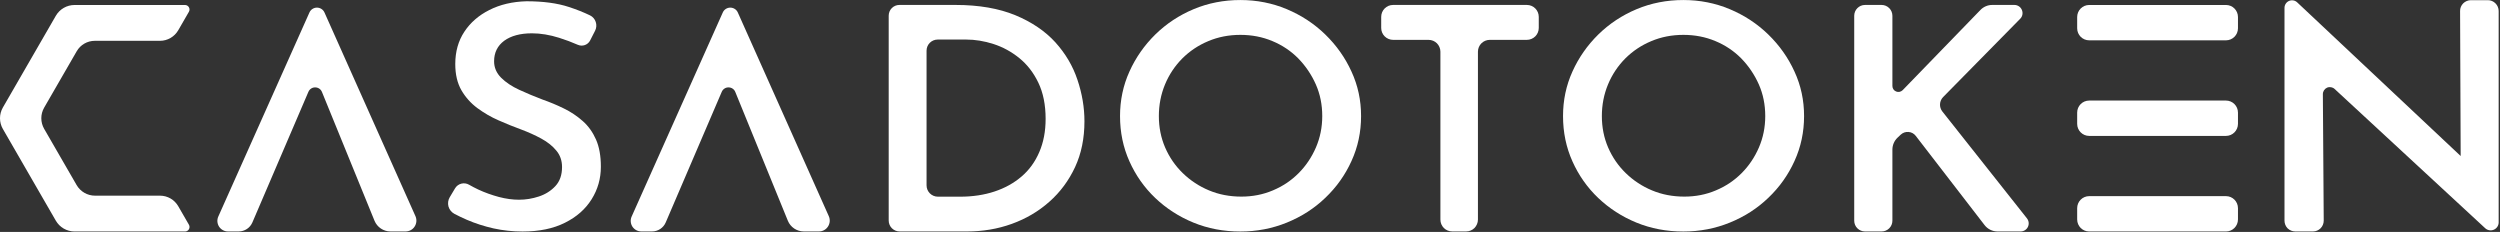 <svg xmlns="http://www.w3.org/2000/svg" width="981" height="91" viewBox="0 0 981 91" fill="none"><rect x="0" y="0" width="981" height="91" fill="#333333" stroke="none"/><g clip-path="url(#clip0_1237_5)"><path d="M89.472 90.826C88.05 90.826 86.756 90.117 85.968 88.945C85.207 87.749 85.08 86.259 85.664 84.965C93.002 68.555 113.696 22.232 121.415 4.919C121.923 3.747 123.091 2.99 124.361 2.99C125.656 2.99 126.824 3.747 127.332 4.919C135.051 22.183 155.643 68.311 163.032 84.843C163.616 86.161 163.489 87.7 162.702 88.896C161.915 90.117 160.569 90.826 159.147 90.826H153.231C150.489 90.826 148.001 89.165 146.959 86.626C142.668 76.101 131.47 48.629 126.341 36.102C125.91 35.004 124.869 34.295 123.675 34.295C122.507 34.271 121.466 34.979 121.009 36.054C115.524 48.825 103.336 77.273 99.045 87.26C98.131 89.433 95.998 90.826 93.637 90.826H89.472Z" fill="white"></path><path d="M231.564 15.882C230.676 17.616 228.568 18.373 226.765 17.591C224.429 16.566 221.966 15.638 219.402 14.832C215.669 13.66 212.114 13.074 208.737 13.074C204.167 13.074 200.536 14.051 197.869 15.98C195.203 17.958 193.883 20.644 193.883 24.062C193.883 26.504 194.797 28.629 196.6 30.46C198.428 32.292 200.79 33.879 203.71 35.222C206.63 36.565 209.702 37.859 212.927 39.08C215.72 40.057 218.488 41.205 221.23 42.548C223.998 43.891 226.461 45.551 228.67 47.505C230.879 49.458 232.606 51.876 233.875 54.757C235.145 57.639 235.78 61.204 235.78 65.428C235.78 70.092 234.561 74.341 232.148 78.2C229.736 82.058 226.257 85.135 221.687 87.406C217.116 89.701 211.581 90.849 205.056 90.849C201.171 90.849 197.362 90.433 193.68 89.628C189.998 88.797 186.519 87.674 183.218 86.258C181.492 85.525 179.867 84.719 178.267 83.889C177.15 83.278 176.337 82.253 175.982 81.032C175.652 79.811 175.83 78.493 176.464 77.418C177.15 76.27 177.886 75.049 178.546 73.926C179.664 72.021 182.127 71.362 184.057 72.486C185.199 73.145 186.392 73.755 187.662 74.366C190.277 75.587 192.994 76.539 195.788 77.296C198.581 78.028 201.196 78.37 203.659 78.37C206.274 78.37 208.889 77.955 211.454 77.101C214.044 76.246 216.202 74.879 217.929 73.023C219.681 71.142 220.544 68.651 220.544 65.55C220.544 63.035 219.808 60.886 218.31 59.104C216.837 57.297 214.882 55.734 212.419 54.391C209.956 53.048 207.29 51.851 204.421 50.777C201.552 49.727 198.631 48.555 195.66 47.236C192.69 45.942 189.922 44.33 187.332 42.425C184.767 40.521 182.66 38.177 181.06 35.417C179.46 32.633 178.648 29.215 178.648 25.137C178.648 20.253 179.842 16.029 182.203 12.463C184.564 8.874 187.84 6.017 192.03 3.917C196.219 1.792 201.069 0.645 206.579 0.498C213.105 0.498 218.665 1.231 223.261 2.745C226.257 3.721 229 4.82 231.539 6.041C232.605 6.554 233.418 7.506 233.773 8.63C234.154 9.753 234.053 10.998 233.52 12.048C232.885 13.318 232.174 14.685 231.564 15.882Z" fill="white"></path><path d="M251.669 90.826C250.247 90.826 248.952 90.117 248.165 88.945C247.403 87.749 247.276 86.259 247.86 84.965C255.198 68.555 275.892 22.232 283.611 4.919C284.119 3.747 285.287 2.99 286.557 2.99C287.852 2.99 289.02 3.747 289.528 4.919C297.247 22.183 317.84 68.311 325.229 84.843C325.813 86.161 325.686 87.7 324.898 88.896C324.111 90.117 322.765 90.826 321.344 90.826H315.427C312.685 90.826 310.197 89.165 309.156 86.626C304.864 76.101 293.667 48.629 288.537 36.102C288.106 35.004 287.065 34.295 285.871 34.295C284.703 34.271 283.662 34.979 283.205 36.054C277.721 48.825 265.532 77.273 261.241 87.26C260.327 89.433 258.194 90.826 255.833 90.826H251.669Z" fill="white"></path><path d="M353.042 90.827C350.656 90.827 348.726 88.922 348.726 86.529C348.726 71.438 348.726 21.037 348.726 6.141C348.726 3.822 350.605 1.941 352.915 1.941C360.33 1.941 375.006 1.941 375.006 1.941C384.147 1.941 391.943 3.309 398.417 5.971C404.892 8.657 410.123 12.222 414.11 16.593C418.096 21.013 420.991 25.897 422.793 31.318C424.622 36.739 425.536 42.159 425.536 47.605C425.536 54.296 424.317 60.279 421.854 65.578C419.391 70.852 416.039 75.394 411.748 79.179C407.482 82.964 402.582 85.845 397.021 87.848C391.485 89.85 385.62 90.827 379.45 90.827H353.042ZM363.58 72.732C363.58 75.174 365.561 77.177 368.024 77.177C371.858 77.177 376.784 77.177 376.784 77.177C381.684 77.177 386.179 76.493 390.241 75.15C394.304 73.807 397.833 71.853 400.83 69.289C403.851 66.725 406.162 63.526 407.812 59.693C409.463 55.883 410.301 51.537 410.301 46.653C410.301 41.11 409.336 36.372 407.432 32.416C405.527 28.46 403.039 25.262 399.941 22.771C396.868 20.28 393.491 18.449 389.86 17.277C386.229 16.105 382.624 15.518 379.069 15.518H367.973C365.535 15.518 363.58 17.472 363.58 19.889C363.58 31.22 363.58 61.353 363.58 72.732Z" fill="white"></path><path d="M439.501 45.551C439.501 39.349 440.72 33.537 443.183 28.092C445.646 22.622 449.023 17.787 453.34 13.538C457.656 9.314 462.659 5.993 468.372 3.599C474.085 1.206 480.204 0.01 486.73 0.01C493.154 0.01 499.222 1.206 504.936 3.599C510.649 5.993 515.702 9.314 520.044 13.538C524.411 17.787 527.839 22.622 530.327 28.092C532.841 33.537 534.086 39.349 534.086 45.551C534.086 51.803 532.841 57.688 530.327 63.182C527.839 68.676 524.411 73.487 520.044 77.638C515.702 81.814 510.649 85.037 504.936 87.357C499.222 89.677 493.154 90.849 486.73 90.849C480.128 90.849 473.983 89.677 468.321 87.357C462.658 85.037 457.656 81.814 453.34 77.711C449.023 73.609 445.646 68.798 443.183 63.304C440.72 57.81 439.501 51.9 439.501 45.551ZM454.736 45.551C454.736 49.947 455.549 54.049 457.199 57.883C458.85 61.692 461.16 65.062 464.131 67.944C467.102 70.825 470.53 73.096 474.415 74.707C478.3 76.344 482.54 77.149 487.111 77.149C491.504 77.149 495.642 76.344 499.477 74.707C503.336 73.096 506.713 70.825 509.582 67.944C512.452 65.062 514.711 61.692 516.362 57.883C518.012 54.049 518.851 49.947 518.851 45.551C518.851 41.058 518.013 36.907 516.311 33.073C514.61 29.264 512.325 25.894 509.455 22.939C506.586 20.033 503.184 17.738 499.299 16.126C495.414 14.49 491.224 13.684 486.73 13.684C482.236 13.684 478.046 14.49 474.161 16.126C470.276 17.738 466.848 20.033 463.928 22.939C461.008 25.894 458.748 29.288 457.148 33.146C455.549 37.005 454.736 41.132 454.736 45.551Z" fill="white"></path><path d="M541.982 6.63C541.982 4.041 544.064 1.941 546.654 1.941C558.132 1.941 587.662 1.941 599.139 1.941C601.729 1.941 603.811 4.041 603.811 6.63C603.811 8.022 603.811 9.56 603.811 10.952C603.811 12.197 603.329 13.394 602.44 14.273C601.577 15.128 600.383 15.64 599.139 15.64C594.949 15.64 588.805 15.64 584.615 15.64C582.025 15.64 579.943 17.716 579.943 20.28V86.163C579.943 87.408 579.435 88.605 578.572 89.484C577.708 90.338 576.515 90.827 575.271 90.827H569.888C568.644 90.827 567.45 90.338 566.587 89.484C565.698 88.605 565.216 87.408 565.216 86.163V20.28C565.216 19.059 564.708 17.863 563.845 16.983C562.981 16.129 561.788 15.64 560.544 15.64C556.506 15.64 550.692 15.64 546.654 15.64C545.41 15.64 544.217 15.128 543.353 14.273C542.465 13.394 541.982 12.197 541.982 10.952C541.982 9.56 541.982 8.022 541.982 6.63Z" fill="white"></path><path d="M613.334 45.551C613.334 39.349 614.552 33.537 617.015 28.092C619.478 22.622 622.855 17.787 627.172 13.538C631.489 9.314 636.491 5.993 642.204 3.599C647.917 1.206 654.036 0.01 660.562 0.01C666.986 0.01 673.055 1.206 678.768 3.599C684.481 5.993 689.534 9.314 693.876 13.538C698.243 17.787 701.671 22.622 704.16 28.092C706.674 33.537 707.918 39.349 707.918 45.551C707.918 51.803 706.674 57.688 704.16 63.182C701.671 68.676 698.243 73.487 693.876 77.638C689.534 81.814 684.481 85.037 678.768 87.357C673.055 89.677 666.986 90.849 660.562 90.849C653.96 90.849 647.815 89.677 642.153 87.357C636.491 85.037 631.489 81.814 627.172 77.711C622.855 73.609 619.478 68.798 617.015 63.304C614.552 57.81 613.334 51.9 613.334 45.551ZM628.569 45.551C628.569 49.947 629.381 54.049 631.032 57.883C632.682 61.692 634.993 65.062 637.963 67.944C640.934 70.825 644.362 73.096 648.247 74.707C652.132 76.344 656.373 77.149 660.943 77.149C665.336 77.149 669.475 76.344 673.309 74.707C677.168 73.096 680.545 70.825 683.415 67.944C686.284 65.062 688.544 61.692 690.194 57.883C691.845 54.049 692.683 49.947 692.683 45.551C692.683 41.058 691.845 36.907 690.144 33.073C688.442 29.264 686.157 25.894 683.288 22.939C680.418 20.033 677.016 17.738 673.131 16.126C669.246 14.49 665.056 13.684 660.562 13.684C656.068 13.684 651.878 14.49 647.993 16.126C644.108 17.738 640.68 20.033 637.76 22.939C634.84 25.894 632.58 29.288 630.981 33.146C629.381 37.005 628.569 41.132 628.569 45.551Z" fill="white"></path><path d="M738.337 1.941C740.673 1.941 742.577 3.846 742.577 6.19C742.577 12.93 742.577 26.141 742.577 33.735C742.577 34.712 743.161 35.566 744.05 35.908C744.913 36.275 745.929 36.055 746.615 35.371C754.435 27.313 771.422 9.78 777.11 3.919C778.329 2.65 780.005 1.941 781.731 1.941C784.017 1.941 787.394 1.941 790.466 1.941C791.736 1.941 792.904 2.723 793.386 3.895C793.894 5.091 793.64 6.459 792.726 7.362C784.423 15.787 768.731 31.757 762.484 38.082C760.986 39.62 760.834 42.038 762.18 43.747C768.705 51.976 787.14 75.272 795.367 85.674C796.128 86.627 796.281 87.945 795.748 89.044C795.214 90.143 794.097 90.827 792.878 90.827H783.839C781.833 90.827 779.954 89.899 778.735 88.311C773.301 81.303 757.99 61.426 751.744 53.319C751.058 52.416 750.017 51.854 748.9 51.781C747.757 51.683 746.665 52.074 745.827 52.855C745.421 53.246 744.989 53.636 744.609 54.003C743.314 55.224 742.577 56.933 742.577 58.691V86.602C742.577 88.947 740.673 90.827 738.337 90.827C736.306 90.827 733.868 90.827 731.836 90.827C729.5 90.827 727.596 88.947 727.596 86.602C727.596 71.609 727.596 21.184 727.596 6.19C727.596 3.846 729.5 1.941 731.836 1.941C733.868 1.941 736.306 1.941 738.337 1.941Z" fill="white"></path><path fill-rule="evenodd" clip-rule="evenodd" d="M878.179 6.677C878.179 4.066 876.069 1.953 873.462 1.953C861.753 1.953 831.509 1.953 819.814 1.953C817.193 1.953 815.083 4.066 815.083 6.677C815.083 8.106 815.083 9.675 815.083 11.103C815.083 13.712 817.193 15.828 819.814 15.828C831.509 15.828 861.753 15.828 873.462 15.828C876.069 15.828 878.179 13.712 878.179 11.103C878.179 9.675 878.179 8.106 878.179 6.677Z" fill="white"></path><path fill-rule="evenodd" clip-rule="evenodd" d="M878.179 44.181C878.179 41.57 876.069 39.457 873.462 39.457C861.753 39.457 831.509 39.457 819.814 39.457C817.193 39.457 815.083 41.57 815.083 44.181C815.083 45.61 815.083 47.178 815.083 48.607C815.083 51.216 817.193 53.332 819.814 53.332C831.509 53.332 861.753 53.332 873.462 53.332C876.069 53.332 878.179 51.216 878.179 48.607C878.179 47.178 878.179 45.61 878.179 44.181Z" fill="white"></path><path fill-rule="evenodd" clip-rule="evenodd" d="M878.179 81.687C878.179 79.076 876.069 76.963 873.462 76.963C861.753 76.963 831.509 76.963 819.814 76.963C817.193 76.963 815.083 79.076 815.083 81.687C815.083 83.116 815.083 84.684 815.083 86.113C815.083 88.722 817.193 90.837 819.814 90.837C831.509 90.837 861.753 90.837 873.462 90.837C876.069 90.837 878.179 88.722 878.179 86.113C878.179 84.684 878.179 83.116 878.179 81.687Z" fill="white"></path><path d="M980.474 87.261C980.474 88.508 979.743 89.63 978.592 90.129C977.442 90.627 976.109 90.403 975.194 89.555C962.124 77.487 928.456 46.344 916.092 34.899C915.308 34.176 914.132 33.977 913.138 34.401C912.145 34.85 911.491 35.847 911.491 36.944C911.57 49.237 911.753 76.115 911.831 86.563C911.831 87.71 911.387 88.782 910.603 89.58C909.792 90.378 908.721 90.827 907.597 90.827C905.427 90.827 902.813 90.827 900.669 90.827C899.545 90.827 898.474 90.378 897.663 89.605C896.879 88.807 896.435 87.71 896.435 86.588C896.435 71.677 896.435 21.51 896.435 3.083C896.435 1.912 897.141 0.839 898.212 0.366C899.31 -0.108 900.565 0.116 901.428 0.939C917.843 16.373 969.104 64.546 969.104 64.546L965.575 63.524C965.575 63.524 965.392 18.568 965.339 4.33C965.313 3.208 965.758 2.136 966.568 1.313C967.352 0.54 968.45 0.066 969.574 0.066C971.639 0.066 974.149 0.066 976.24 0.066C977.364 0.066 978.436 0.515 979.22 1.313C980.03 2.111 980.474 3.183 980.474 4.33C980.474 19.116 980.474 68.585 980.474 87.261Z" fill="white"></path><path fill-rule="evenodd" clip-rule="evenodd" d="M62.8 76.78C65.74 76.78 68.457 78.351 69.927 80.895C71.285 83.251 72.949 86.131 74.135 88.183C74.45 88.733 74.45 89.408 74.135 89.953C73.819 90.497 73.235 90.838 72.604 90.838C64.032 90.838 39.744 90.838 29.265 90.838C26.225 90.838 23.416 89.215 21.896 86.581C16.987 78.079 6.017 59.079 1.128 50.613C-0.377 48.006 -0.377 44.791 1.128 42.184C6.019 33.713 16.994 14.702 21.901 6.205C23.418 3.577 26.221 1.959 29.256 1.959H72.595C73.228 1.959 73.814 2.299 74.13 2.849C74.447 3.394 74.447 4.069 74.13 4.619C72.949 6.666 71.295 9.53 69.941 11.875C68.462 14.435 65.729 16.017 62.771 16.017C56.053 16.017 43.89 16.017 37.198 16.017C34.27 16.017 31.565 17.577 30.101 20.111C26.76 25.901 20.692 36.409 17.329 42.236C15.841 44.812 15.841 47.985 17.329 50.561C20.676 56.362 26.704 66.801 30.055 72.602C31.547 75.189 34.306 76.78 37.291 76.78C44.012 76.78 56.117 76.78 62.8 76.78Z" fill="white"></path></g><defs><clipPath id="clip0_1237_5"><rect width="981" height="91" fill="white"></rect></clipPath></defs></svg>